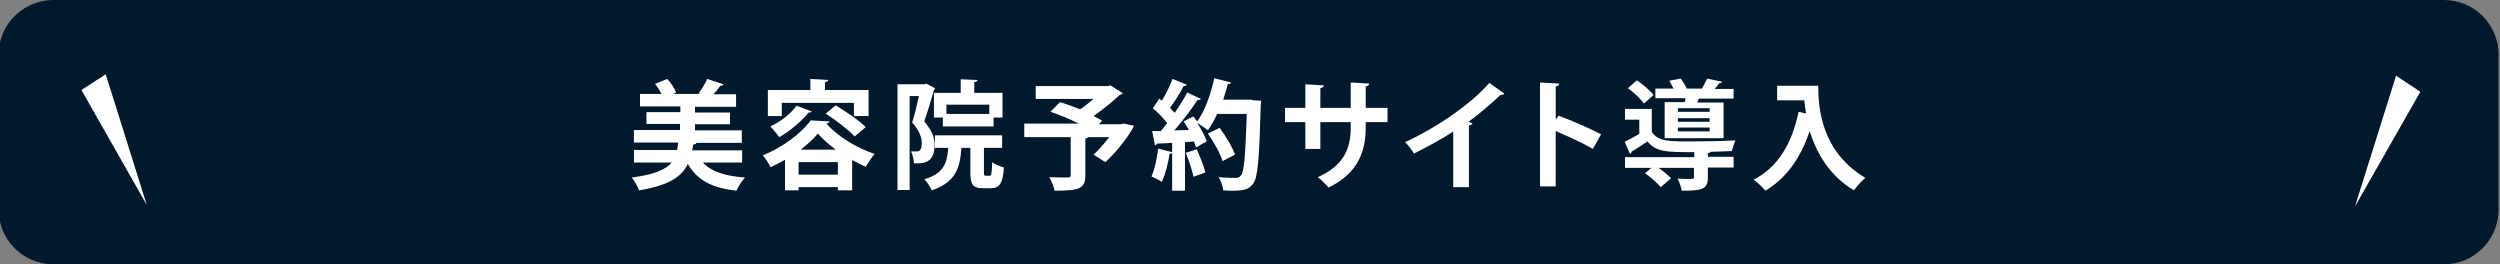 <?xml version="1.0" encoding="utf-8"?>
<!-- Generator: Adobe Illustrator 25.0.1, SVG Export Plug-In . SVG Version: 6.00 Build 0)  -->
<svg version="1.1" id="レイヤー_1" xmlns="http://www.w3.org/2000/svg" xmlns:xlink="http://www.w3.org/1999/xlink" x="0px"
	 y="0px" viewBox="0 0 700 74" style="enable-background:new 0 0 700 74;" xml:space="preserve">
<rect x="0" y="0" width="700" height="74" fill="#808080" stroke="none"/>
<style type="text/css">
	.st0{fill:#00192C;}
	.st1{fill:#FFFFFF;}
</style>
<path class="st0" d="M14.9,0h669.4c8.5,0,15.3,6.9,15.3,15.3v43.4c0,8.5-6.9,15.3-15.3,15.3H14.9C6.5,74-0.4,67.1-0.4,58.7V15.3
	C-0.4,6.9,6.5,0,14.9,0z"/>
<polygon class="st1" points="22.8,25.2 29.6,20.8 41.1,57.4 "/>
<polygon class="st1" points="677.7,25.7 670.9,21.2 659.4,57.8 "/>
<g>
	<path class="st1" d="M207.9,45.5h-11.1c2.3,2.5,6.1,3.8,11.8,4.2c-0.9,0.9-1.9,2.6-2.4,3.7c-7-0.8-11-3-13.6-7.5
		c-1.7,3.5-5.1,6-13.7,7.4c-0.3-1.1-1.3-2.7-2-3.6c6.3-0.8,9.5-2.2,11.2-4.2h-10.6v-3.5h12.1c0.1-0.6,0.2-1.3,0.3-2.1h-12.4v-3.5
		h12.9v-1.7H181v-3.3h9.5v-1.6h-11.3v-3.5h6c-0.5-1-1.1-2-1.8-2.8l3.4-1.4c1.1,1.1,2.1,2.7,2.5,3.8l-0.8,0.4h7.6l-0.5-0.2
		c0.9-1.1,1.9-2.8,2.4-4l4.6,1.5c-0.1,0.3-0.4,0.4-0.9,0.4c-0.5,0.7-1.2,1.6-1.9,2.4h6.3v3.5h-11.5v1.6h9.8v3.3h-9.8v1.7h13.1V40
		H195c-0.1,0.3-0.4,0.4-0.9,0.5l-0.3,1.6h14V45.5z"/>
	<path class="st1" d="M219.7,44.8c-1.3,0.7-2.6,1.4-3.9,2c-0.5-0.9-1.5-2.5-2.2-3.3c5.5-2.2,10.9-6.3,13.4-9.8l5.3,0.3
		c-0.1,0.3-0.4,0.5-0.9,0.6c3.1,3.6,8.6,6.9,13.5,8.5c-0.9,1-1.8,2.5-2.5,3.6c-1.2-0.5-2.5-1.2-3.8-1.9v8.5h-4v-0.9h-11v0.9h-3.8
		V44.8z M218.9,28.8v3.7H215v-7.3h11.9v-3.1l5,0.3c0,0.3-0.3,0.5-0.9,0.6v2.2h12.2v7.3h-4.1v-3.7H218.9z M227.3,31.2
		c-0.2,0.2-0.5,0.4-0.9,0.3c-2,2.5-5.2,5.2-8.2,6.9c-0.6-0.8-1.8-2.3-2.5-3c2.8-1.3,5.7-3.5,7.3-5.8L227.3,31.2z M223.6,48.9h11
		v-3.5h-11V48.9z M234,41.9c-2-1.5-3.7-3-5-4.5c-1.2,1.5-2.9,3-4.8,4.5H234z M239.3,38.2c-1.7-1.8-5.3-4.6-8.1-6.4l2.8-2.3
		c2.8,1.7,6.6,4.2,8.4,6.1L239.3,38.2z"/>
	<path class="st1" d="M259.3,23.4l2.5,1.3c0,0.2-0.2,0.4-0.3,0.5c-0.7,2.6-1.8,6.2-2.7,8.8c2.1,2.5,2.9,4.5,2.9,6.5
		c0,5-2.9,5.4-5.8,5.2c0-1-0.4-2.4-0.8-3.3c0.6,0,1.1,0,1.5,0c1.1,0,1.5-0.7,1.5-2.4c0-1.5-0.7-3.5-2.7-5.7c0.7-2.1,1.4-5.1,1.9-7.4
		h-2.6v26.3h-3.4V23.6h7.5L259.3,23.4z M275.5,48.1c0,1,0.1,1.1,0.5,1.1h1.1c0.5,0,0.6-0.5,0.7-3.8c0.7,0.6,2.3,1.2,3.3,1.5
		c-0.3,4.5-1.3,5.8-3.6,5.8h-2.3c-2.9,0-3.5-1.1-3.5-4.6v-6.7h-2.5c-0.4,5.7-1.6,9.6-8.3,11.9c-0.4-0.9-1.3-2.4-2.1-3.1
		c5.3-1.6,6.4-4.3,6.7-8.8h-3.7v-3.5h18.8v3.5h-5.1V48.1z M261.5,26h7.5v-3.8l4.7,0.2c0,0.3-0.3,0.5-0.9,0.6v3h7.9v6.9h-2.5v2.5
		h-14.2v-2.5h-2.5V26z M277,31.9v-2.6h-12v2.6H277z"/>
	<path class="st1" d="M314.6,34.6l2.9,0.6c-0.4,1.2-3.8,6.4-8,10.2l-3.3-2.1c1.4-1.3,3-3.1,4.4-4.9h-5.9c-0.1,0.2-0.4,0.3-0.8,0.4
		v10.3c0,3.8-1.8,4.3-8.6,4.3c-0.2-1.1-0.9-2.8-1.5-3.8c2,0.1,4.4,0.1,5.1,0.1c0.7,0,0.9-0.2,0.9-0.7V38.4h-13v-3.8H302
		c-2.5-1.3-5.5-2.5-7.9-3.3l2.7-2.7c1.7,0.5,3.6,1.2,5.6,2c1.3-0.8,2.6-1.9,3.8-2.9H290v-3.6h20.2l0.7-0.2l3.5,2.2
		c-0.2,0.2-0.5,0.4-0.9,0.5c-1.9,1.8-4.6,4-7.3,5.9c0.9,0.4,1.7,0.9,2.4,1.3l-0.9,1h6.1L314.6,34.6z"/>
	<path class="st1" d="M351,28.1l2.1,0.1c0,0.3,0,0.9-0.1,1.3c-0.4,15-0.8,20.2-2.1,21.9c-1.1,1.5-2.3,2-5.7,2c-0.9,0-1.8,0-2.7-0.1
		c-0.1-1.1-0.6-2.7-1.3-3.7c2.1,0.2,4,0.2,4.8,0.2c0.7,0,1-0.1,1.4-0.6c1-1,1.3-5.8,1.7-17.3h-8.3c-0.8,1.8-1.7,3.3-2.6,4.6
		c-0.7-0.6-2-1.5-3-2.1c1.2,1.8,2.2,3.7,2.7,5.2c-1.1,0.6-2.1,1.1-3,1.7c-0.1-0.5-0.4-1.1-0.6-1.7l-2.5,0.2v13.6h-3.6V42.8
		c-0.1,0.2-0.4,0.3-0.7,0.2c-0.4,2.7-1.2,5.9-2.2,7.9c-0.7-0.5-2.1-1.1-2.9-1.5c0.9-1.8,1.5-5,1.9-7.8l3.9,1V40
		c-1.6,0.1-3,0.2-4.2,0.2c-0.1,0.3-0.4,0.4-0.6,0.5l-0.8-4h2.4c0.6-0.7,1.2-1.4,1.8-2.2c-1-1.4-2.6-3-4-4.2l1.8-2.7l0.7,0.6
		c1.2-1.9,2.3-4.2,3-6.1l4,1.6c-0.1,0.3-0.5,0.4-0.9,0.4c-0.9,1.9-2.5,4.3-3.8,6.1c0.5,0.5,0.9,1,1.3,1.4c1.4-2,2.6-3.9,3.5-5.7
		l3.9,1.8c-0.2,0.2-0.5,0.3-1,0.3c-1.7,2.6-4.2,5.9-6.5,8.5l4.1-0.1c-0.5-0.8-1-1.7-1.5-2.4c1.1-0.6,2-1,2.8-1.4
		c0.3,0.5,0.6,0.9,1,1.4c2.1-2.8,3.8-7.5,4.8-12.1l4.7,1.2c-0.1,0.3-0.4,0.5-0.9,0.4c-0.4,1.5-0.8,2.9-1.3,4.4h7.8L351,28.1z
		 M334.2,49.5c-0.4-1.8-1.3-4.6-2.2-6.7l3.1-1c0.9,2.1,2,4.7,2.4,6.5L334.2,49.5z M341.5,35.8c1.7,2.3,3.6,5.4,4.3,7.5l-3.5,1.8
		c-0.6-2.1-2.4-5.3-4.1-7.7L341.5,35.8z"/>
	<path class="st1" d="M388.5,34.2h-6.1v1.5c0,6.9-2.3,12.9-10.4,16.8c-0.8-0.9-2-2.1-3-2.9c7.6-3.4,9.2-8.4,9.2-13.9v-1.5h-8.5v7.5
		h-4.2v-7.5h-5.7v-4h5.7v-6.6l5.2,0.3c0,0.3-0.4,0.7-1,0.8v5.5h8.5v-7.1l5.2,0.3c0,0.4-0.4,0.7-1,0.8v6h6.1V34.2z"/>
	<path class="st1" d="M421.2,26.2c-0.2,0.3-0.5,0.4-1.1,0.4c-2.6,2.5-5.8,5.2-8.9,7.5c0.4,0.1,0.7,0.3,1.1,0.4
		c-0.1,0.3-0.4,0.6-1,0.6v17.3h-4.4V36.8c-2.9,2-7.4,4.4-11,6.2c-0.5-0.9-1.7-2.5-2.5-3.2C402,35.9,412,29.1,417,23.2L421.2,26.2z"
		/>
	<path class="st1" d="M446,41.7c-2.7-1.6-7.1-3.6-10.4-5v15.5h-4.4V23.1l5.4,0.3c0,0.4-0.3,0.7-1,0.8v9.3l0.8-1.1
		c3.6,1.3,8.6,3.5,11.9,5.2L446,41.7z"/>
	<path class="st1" d="M462.5,36.9c1.7,2.7,4.6,2.7,11,2.7c4.2,0,9.2-0.1,12.4-0.3c-0.3,0.7-0.8,2.2-1,3c-1.6,0.1-3.7,0.1-5.9,0.2
		c-0.1,0.2-0.3,0.3-0.8,0.4v1h7.2v3h-7.2v2.7c0,3.4-1.5,3.8-7.3,3.8c-0.2-1.1-0.7-2.5-1.2-3.4c1,0.1,2.2,0.1,2.9,0.1
		c1.6,0,1.7,0,1.7-0.5v-2.6h-9.9c1.3,0.9,2.7,2.1,3.5,2.9l-2.9,2.5c-0.9-1.1-2.8-2.8-4.4-3.9l1.8-1.5h-7.4v-3h19.4v-1.4
		c-7.8,0-10.7,0-13.1-3c-1.6,1.1-3.2,2.1-4.5,2.9c0,0.3-0.1,0.5-0.4,0.6l-1.5-3.4c1.3-0.6,2.7-1.4,4.1-2.2v-4H455v-3h7.5V36.9z
		 M458.3,22.5c1.7,1.1,3.7,2.8,4.7,4.1l-2.7,2.4c-0.9-1.3-2.8-3.1-4.5-4.3L458.3,22.5z M466.1,28.6h5.6c0.1-0.3,0.2-0.7,0.3-1.1
		h-8.5v-2.7h5.1c-0.4-0.7-0.8-1.5-1.2-2.2l3.2-0.6c0.6,0.8,1.3,1.9,1.7,2.8h4.2c0.6-0.9,1.1-2,1.5-2.8l4.2,0.9
		c-0.1,0.2-0.3,0.4-0.8,0.4c-0.3,0.5-0.8,1-1.3,1.6h5.3v2.7h-9.7c-0.2,0.3-0.3,0.7-0.5,1.1h7.4v10h-16.5V28.6z M478.7,31.3v-1h-8.9
		v1H478.7z M478.7,34.1v-1h-8.9v1H478.7z M478.7,36.8v-1.1h-8.9v1.1H478.7z"/>
	<path class="st1" d="M497.5,24h11.6c0,6.3,0.9,18.5,13.2,25.8c-0.9,0.7-2.5,2.5-3.2,3.5c-7-4.2-10.5-10.6-12.4-16.6
		c-2.5,7.5-6.5,13.2-12.4,16.7c-0.7-0.9-2.3-2.4-3.3-3.1c6.8-3.4,10.8-10.2,12.6-19l2.1,0.5c-0.2-1.3-0.4-2.5-0.5-3.7h-7.6V24z"/>
</g>
</svg>
